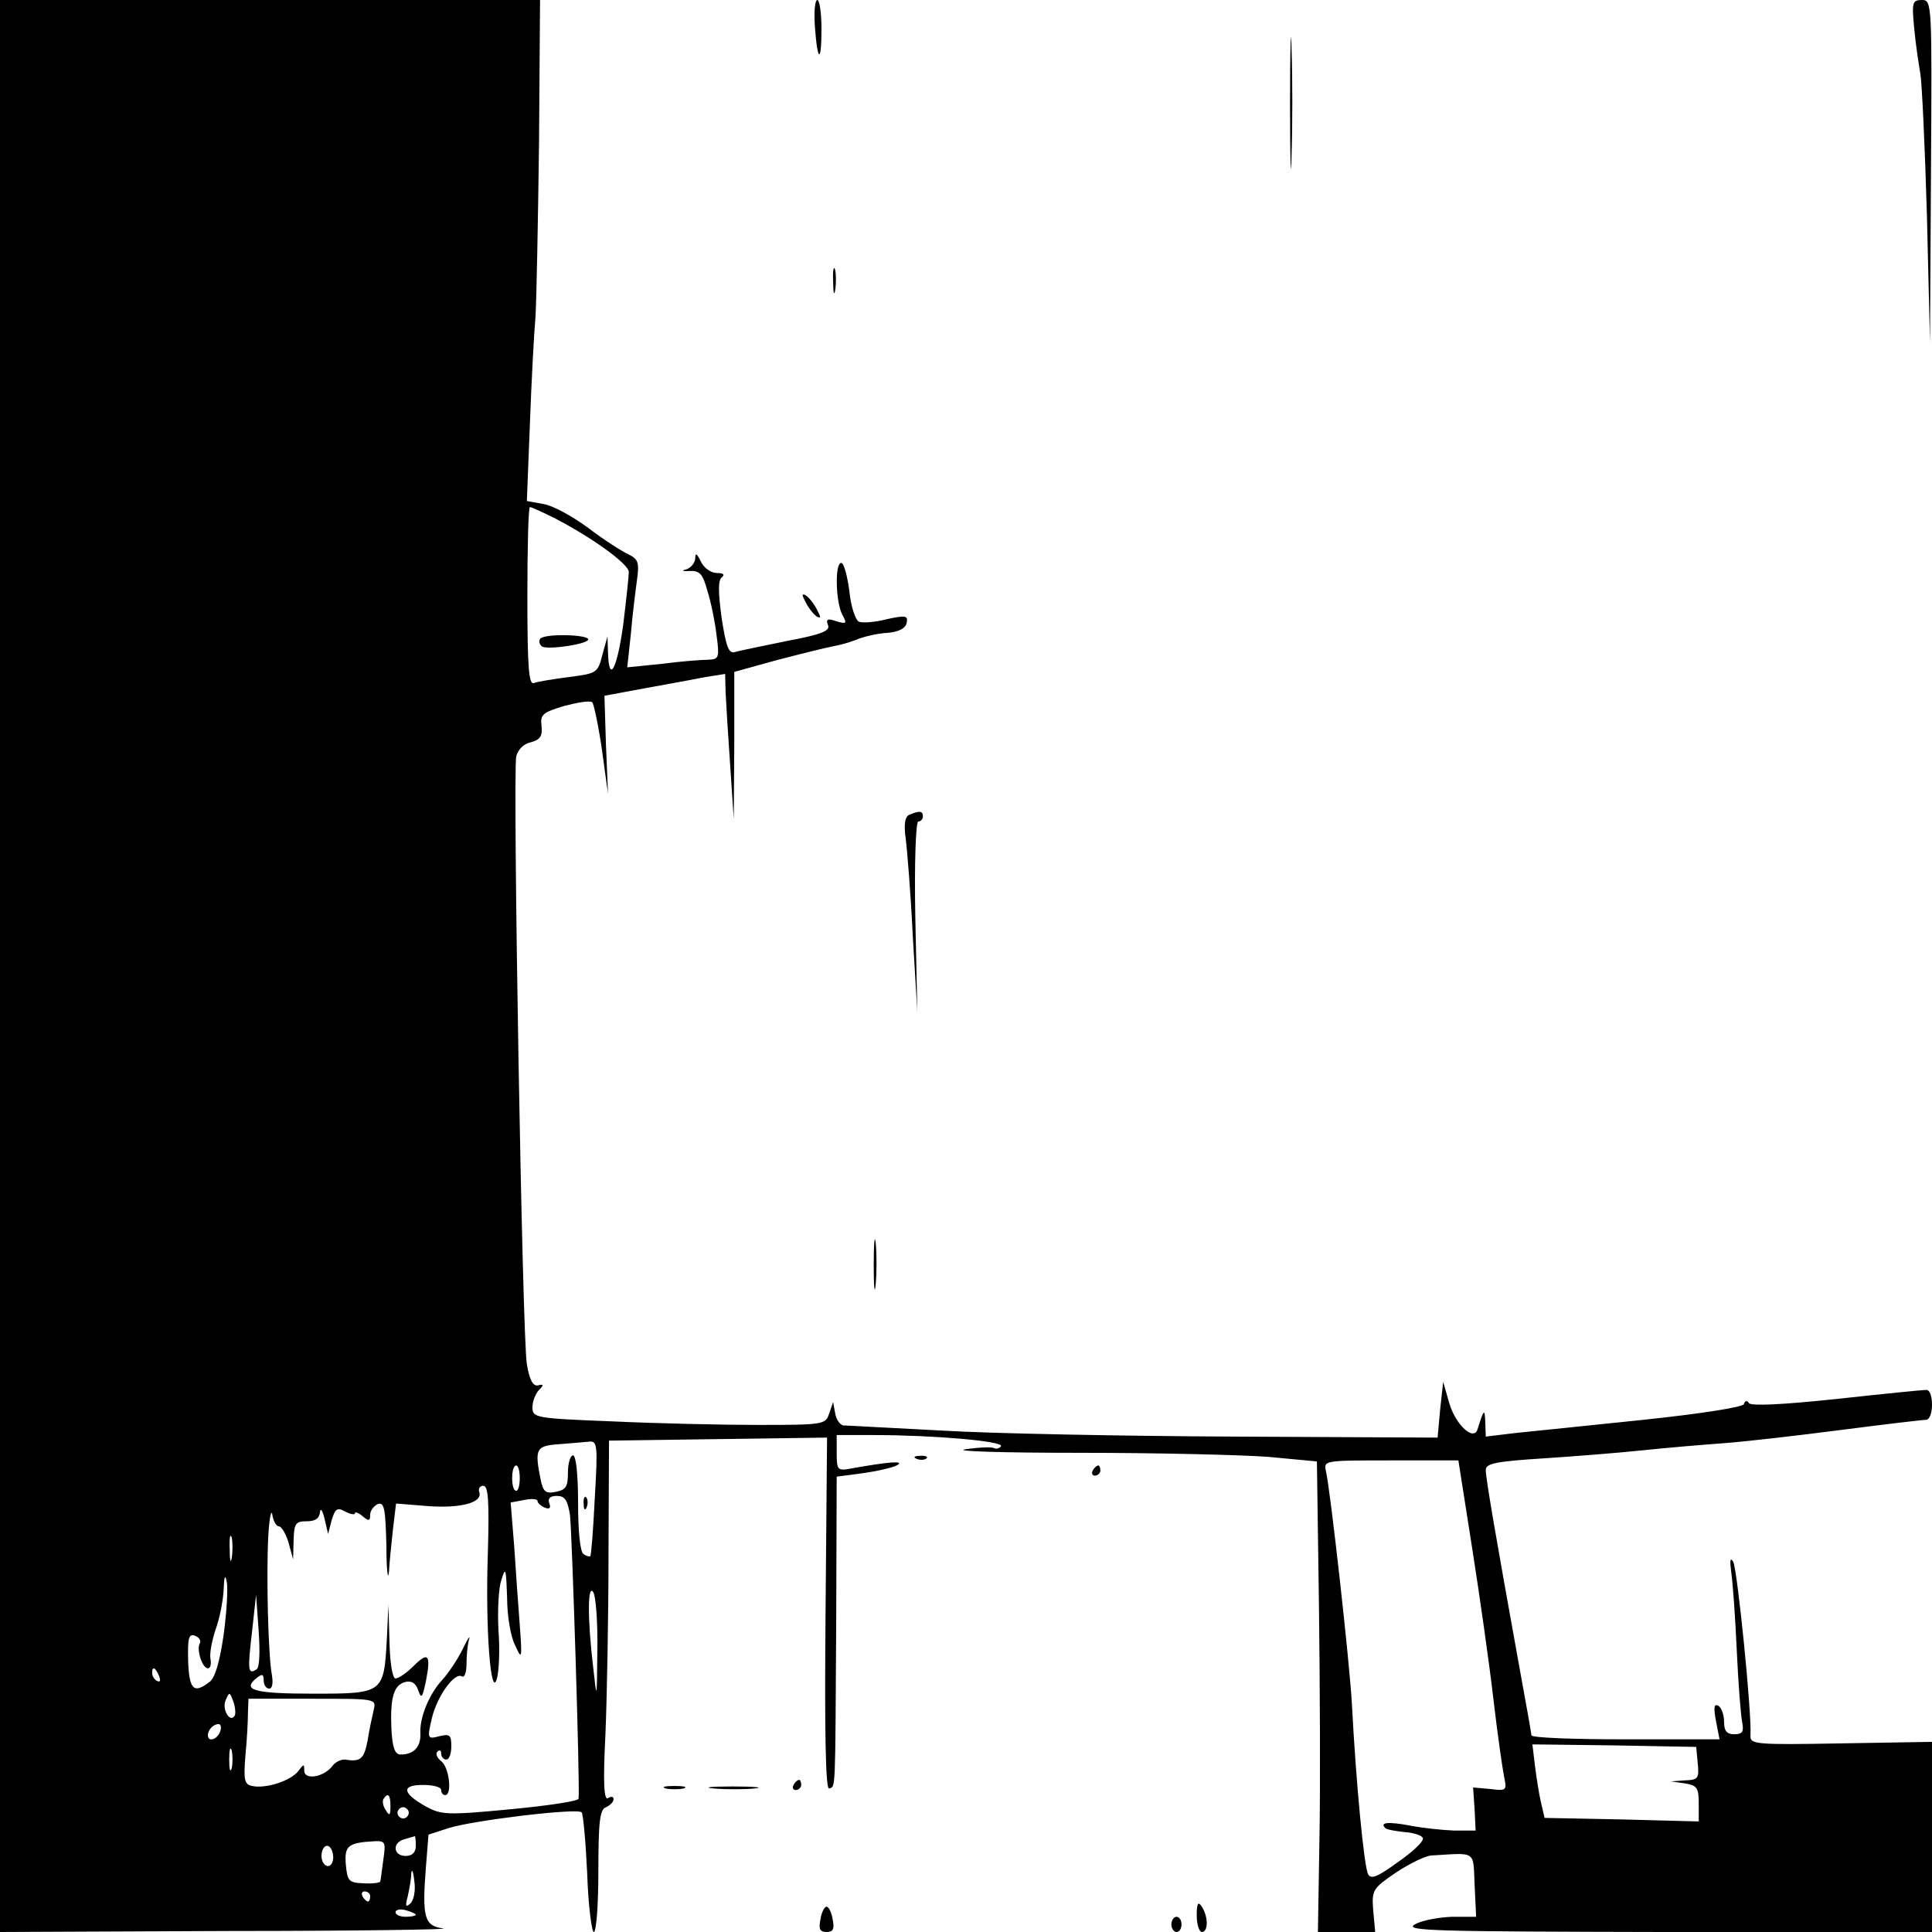 <?xml version="1.0" standalone="no"?>
<!DOCTYPE svg PUBLIC "-//W3C//DTD SVG 20010904//EN"
 "http://www.w3.org/TR/2001/REC-SVG-20010904/DTD/svg10.dtd">
<svg version="1.0" xmlns="http://www.w3.org/2000/svg"
 width="381pt" height="381pt" viewBox="0 0 381 381"
 preserveAspectRatio="xMidYMid meet">
<g transform="translate(0,381) scale(0.1,-0.1)"
fill="#000000" stroke="none">
<path d="M0 1905 l0 -1905 453 2 c248 0 438 3 421 5 -37 5 -42 21 -34 122 l5
63 40 13 c47 15 254 40 262 31 3 -3 8 -57 11 -121 2 -63 9 -115 13 -115 5 0 9
54 9 120 0 98 3 122 15 126 8 4 15 10 15 16 0 5 -5 6 -11 2 -8 -5 -10 30 -5
127 3 74 6 234 6 356 l1 222 215 3 215 3 -3 -348 c-2 -228 0 -346 7 -344 13 5
12 -15 14 321 l1 294 53 7 c28 4 59 11 67 16 14 9 -19 6 -92 -7 -26 -5 -28 -3
-28 30 l0 36 73 0 c117 0 257 -12 251 -22 -3 -4 -9 -6 -13 -4 -4 3 -29 2 -57
-2 -27 -4 75 -7 226 -7 151 0 318 -4 371 -8 l96 -9 4 -281 c2 -155 3 -364 1
-464 l-3 -183 56 0 57 0 -4 43 c-3 40 -1 43 46 75 26 17 58 33 70 33 88 5 81
11 84 -58 l3 -63 -48 0 c-26 -1 -59 -7 -73 -15 -22 -13 39 -14 498 -15 l522 0
0 188 0 187 -179 -3 c-168 -3 -180 -2 -179 15 3 43 -26 329 -34 343 -6 10 -7
3 -4 -20 3 -19 8 -89 11 -155 3 -66 8 -130 11 -143 3 -17 0 -22 -16 -22 -15 0
-20 7 -20 24 0 14 -5 28 -11 32 -9 5 -10 -3 -5 -30 l7 -36 -186 0 c-102 0
-185 3 -185 8 0 4 -12 70 -26 147 -45 249 -64 360 -64 376 0 13 19 17 113 23
61 4 150 11 197 16 47 5 119 11 160 14 41 3 145 15 230 26 85 11 161 20 168
20 7 0 12 13 12 30 0 18 -5 30 -12 29 -7 0 -87 -8 -178 -18 -104 -11 -167 -14
-171 -8 -4 6 -8 5 -10 -2 -2 -6 -85 -19 -199 -31 -107 -11 -221 -23 -252 -26
l-58 -7 -1 29 c-1 27 -3 25 -15 -14 -7 -25 -43 7 -56 51 l-12 42 -6 -55 -5
-55 -400 2 c-220 1 -481 6 -580 12 -99 5 -185 10 -192 10 -6 1 -14 11 -16 24
l-4 22 -8 -23 c-7 -21 -11 -22 -139 -22 -72 0 -202 3 -288 7 -153 6 -158 7
-158 28 0 11 6 27 13 34 10 10 9 12 -2 9 -10 -2 -17 11 -22 42 -9 48 -28 1159
-21 1198 3 13 14 25 28 28 19 5 24 12 22 32 -3 23 2 27 45 40 27 7 51 11 55 7
3 -3 12 -45 19 -93 l12 -87 -4 96 -3 97 81 15 c45 8 99 18 119 22 l38 6 1 -38
c1 -21 5 -85 9 -143 l7 -105 1 145 0 145 83 23 c46 12 98 25 114 28 17 3 39
10 50 15 11 4 36 10 55 11 23 2 36 9 38 20 3 14 -2 15 -39 7 -23 -6 -48 -8
-55 -5 -7 3 -16 30 -19 60 -4 31 -11 56 -16 56 -13 0 -11 -77 2 -102 10 -18 8
-19 -12 -13 -17 6 -21 4 -16 -8 4 -11 -12 -18 -81 -31 -48 -10 -94 -19 -103
-22 -12 -3 -17 10 -26 68 -7 52 -7 75 1 80 6 5 2 8 -10 8 -12 0 -26 10 -32 23
-8 16 -11 18 -11 5 -1 -9 -9 -18 -18 -21 -10 -2 -7 -4 7 -3 20 1 26 -6 35 -39
7 -22 15 -61 18 -87 6 -45 5 -48 -16 -49 -12 0 -53 -3 -91 -8 l-69 -7 7 65 c3
36 9 84 12 106 5 36 3 42 -17 52 -13 6 -49 29 -79 52 -30 22 -69 44 -88 47
l-33 6 6 152 c3 83 8 178 11 211 2 33 5 187 7 343 l2 282 -532 0 -533 0 0
-1905z m1092 884 c74 -38 148 -91 148 -107 0 -9 -5 -55 -11 -104 -12 -87 -28
-118 -30 -55 l-1 32 -10 -36 c-9 -36 -11 -37 -65 -44 -31 -4 -62 -9 -70 -12
-10 -4 -13 28 -13 171 0 97 2 176 5 176 3 0 25 -10 47 -21z m81 -1932 c-3 -62
-7 -114 -9 -116 -1 -1 -7 0 -13 4 -7 4 -11 45 -11 101 0 56 -4 94 -10 94 -5 0
-10 -15 -10 -34 0 -28 -4 -34 -24 -38 -20 -4 -25 0 -30 25 -12 60 -9 66 37 69
23 2 50 4 59 5 16 2 17 -8 11 -110z m1730 -99 c15 -95 34 -229 42 -298 8 -69
18 -138 21 -153 6 -28 5 -29 -27 -25 l-34 3 3 -43 2 -42 -42 0 c-24 1 -63 5
-88 10 -43 8 -60 6 -48 -5 2 -3 20 -6 38 -8 18 -1 35 -7 36 -12 2 -6 -20 -27
-49 -47 -40 -29 -53 -35 -59 -24 -8 14 -24 181 -32 336 -5 87 -42 417 -51 458
-5 22 -5 22 128 22 l133 0 27 -172z m-1878 137 c0 -14 -3 -25 -7 -25 -5 0 -8
11 -8 25 0 14 3 25 8 25 4 0 7 -11 7 -25z m-63 -150 c-5 -149 6 -288 18 -245
4 14 6 57 3 95 -2 39 0 84 6 100 8 26 9 22 11 -35 0 -36 7 -78 16 -95 13 -29
14 -27 9 40 -3 39 -8 109 -11 156 l-7 86 27 5 c14 3 26 2 26 -2 0 -4 7 -10 14
-13 10 -4 13 -1 9 9 -3 9 2 14 15 14 16 0 21 -8 26 -37 4 -32 20 -538 17 -560
0 -5 -61 -14 -135 -21 -125 -12 -136 -11 -167 6 -46 26 -48 42 -5 42 20 0 36
-4 36 -10 0 -5 3 -10 8 -10 14 0 8 55 -8 67 -8 6 -12 15 -7 19 4 4 7 2 7 -4 0
-7 5 -12 10 -12 6 0 10 12 10 26 0 23 -3 25 -24 20 -23 -6 -24 -5 -14 37 11
44 45 90 59 81 5 -3 9 8 9 25 0 16 2 38 5 48 3 10 -3 1 -13 -20 -10 -20 -28
-47 -40 -60 -26 -28 -45 -75 -43 -106 1 -26 -13 -41 -39 -41 -11 0 -16 13 -18
48 -3 63 4 89 27 95 13 3 21 -2 26 -17 6 -17 8 -14 15 19 10 52 5 59 -25 29
-13 -13 -29 -24 -35 -24 -6 0 -11 30 -12 73 l-2 72 -3 -65 c-6 -109 -6 -110
-144 -110 -117 0 -142 7 -114 30 12 10 15 9 15 -4 0 -9 5 -16 11 -16 6 0 8 11
5 28 -7 37 -11 192 -7 272 2 36 6 55 8 43 2 -13 8 -23 13 -23 5 0 14 -15 19
-32 l9 -33 1 38 c1 33 4 37 26 37 17 0 25 6 26 18 1 9 5 4 9 -13 l7 -30 7 27
c7 23 11 26 27 17 10 -5 19 -7 19 -3 0 3 7 1 15 -6 12 -10 15 -10 15 3 0 8 7
17 15 21 13 4 15 -9 17 -82 0 -48 3 -71 5 -52 1 19 5 58 8 85 l6 50 62 -5 c66
-5 110 7 102 28 -2 6 1 12 8 12 10 0 12 -30 9 -135z m-505 -7 c-2 -13 -4 -5
-4 17 -1 22 1 32 4 23 2 -10 2 -28 0 -40z m-16 -152 c-8 -55 -17 -85 -28 -93
-31 -24 -40 -15 -42 42 -1 45 1 54 14 49 8 -3 12 -10 9 -15 -7 -12 5 -49 16
-49 5 0 7 8 5 19 -2 10 3 36 10 57 8 22 15 57 16 79 1 26 3 32 6 16 3 -13 0
-60 -6 -105z m737 -31 c-1 -98 -1 -99 -8 -35 -12 100 -11 168 0 150 5 -8 9
-60 8 -115z m-672 -37 c-17 -11 -18 -3 -9 74 l8 73 5 -70 c3 -42 2 -73 -4 -77z
m-192 -14 c3 -8 2 -12 -4 -9 -6 3 -10 10 -10 16 0 14 7 11 14 -7z m149 -77
c-9 -16 -26 12 -18 30 7 17 8 17 15 -2 4 -11 5 -24 3 -28z m274 11 c-3 -13 -9
-40 -12 -60 -7 -37 -14 -43 -44 -38 -8 1 -20 -5 -25 -12 -17 -23 -56 -29 -56
-10 0 14 -1 14 -12 -1 -15 -19 -64 -35 -91 -29 -15 3 -17 12 -13 60 3 31 5 69
5 85 l1 27 126 0 c126 0 126 0 121 -22z m-303 -43 c-6 -16 -24 -21 -24 -7 0
11 11 22 21 22 5 0 6 -7 3 -15z m23 -72 c-3 -10 -5 -2 -5 17 0 19 2 27 5 18 2
-10 2 -26 0 -35z m2891 10 c3 -30 1 -33 -25 -34 l-28 -2 28 -4 c24 -4 27 -9
27 -40 l0 -35 -152 4 -152 3 -7 30 c-4 17 -9 49 -12 73 l-5 42 161 -2 162 -3
3 -32z m-2578 -85 c0 -18 -2 -20 -9 -8 -6 8 -7 18 -5 22 9 14 14 9 14 -14z
m34 -19 c-3 -5 -10 -7 -15 -3 -5 3 -7 10 -3 15 3 5 10 7 15 3 5 -3 7 -10 3
-15z m16 -59 c0 -13 -7 -20 -20 -20 -25 0 -27 27 -2 33 9 3 18 5 20 6 1 0 2
-8 2 -19z m-64 -27 c-3 -21 -5 -40 -6 -43 0 -3 -15 -5 -32 -4 -30 1 -33 4 -36
37 -3 37 4 43 56 46 22 1 23 -2 18 -36z m-99 7 c1 -11 -4 -20 -10 -20 -7 0
-13 9 -13 20 0 11 5 20 11 20 6 0 11 -9 12 -20z m152 -94 c-9 -8 -10 -5 -5 14
3 14 7 34 7 45 1 11 4 5 6 -14 3 -19 -1 -39 -8 -45z m-79 14 c0 -5 -2 -10 -4
-10 -3 0 -8 5 -11 10 -3 6 -1 10 4 10 6 0 11 -4 11 -10z m90 -36 c0 -2 -9 -4
-20 -4 -11 0 -20 4 -20 9 0 5 9 7 20 4 11 -3 20 -7 20 -9z"/>
<path d="M1065 2550 c-3 -5 -1 -11 4 -15 12 -7 91 5 91 14 0 10 -88 12 -95 1z"/>
<path d="M1151 844 c0 -11 3 -14 6 -6 3 7 2 16 -1 19 -3 4 -6 -2 -5 -13z"/>
<path d="M1607 3758 c5 -71 13 -74 13 -5 0 32 -4 57 -8 57 -5 0 -7 -23 -5 -52z"/>
<path d="M2544 3605 c0 -115 2 -161 3 -102 2 59 2 154 0 210 -1 56 -3 8 -3
-108z"/>
<path d="M3775 3753 c3 -32 9 -71 12 -88 3 -16 9 -142 13 -280 l6 -250 2 338
c2 331 2 337 -18 337 -19 0 -20 -5 -15 -57z"/>
<path d="M1643 3255 c0 -22 2 -30 4 -17 2 12 2 30 0 40 -3 9 -5 -1 -4 -23z"/>
<path d="M1589 2622 c6 -12 16 -24 22 -28 8 -4 8 -1 0 14 -6 12 -16 24 -22 28
-8 4 -8 1 0 -14z"/>
<path d="M1793 2203 c-8 -3 -11 -18 -7 -46 3 -23 10 -109 14 -192 l9 -150 -4
188 c-2 106 1 187 6 187 5 0 9 5 9 10 0 11 -7 12 -27 3z"/>
<path d="M1723 1315 c0 -44 2 -61 4 -37 2 23 2 59 0 80 -2 20 -4 1 -4 -43z"/>
<path d="M1808 933 c7 -3 16 -2 19 1 4 3 -2 6 -13 5 -11 0 -14 -3 -6 -6z"/>
<path d="M2155 910 c-3 -5 -1 -10 4 -10 6 0 11 5 11 10 0 6 -2 10 -4 10 -3 0
-8 -4 -11 -10z"/>
<path d="M1565 290 c-3 -5 -1 -10 4 -10 6 0 11 5 11 10 0 6 -2 10 -4 10 -3 0
-8 -4 -11 -10z"/>
<path d="M1313 283 c9 -2 25 -2 35 0 9 3 1 5 -18 5 -19 0 -27 -2 -17 -5z"/>
<path d="M1408 283 c23 -2 59 -2 80 0 20 2 1 4 -43 4 -44 0 -61 -2 -37 -4z"/>
<path d="M2360 33 c0 -18 5 -33 10 -33 13 0 13 30 0 50 -7 11 -10 7 -10 -17z"/>
<path d="M1618 25 c-4 -19 -1 -25 12 -25 13 0 16 6 12 25 -2 14 -8 25 -12 25
-4 0 -10 -11 -12 -25z"/>
<path d="M2310 15 c0 -8 5 -15 10 -15 6 0 10 7 10 15 0 8 -4 15 -10 15 -5 0
-10 -7 -10 -15z"/>
</g>
</svg>
